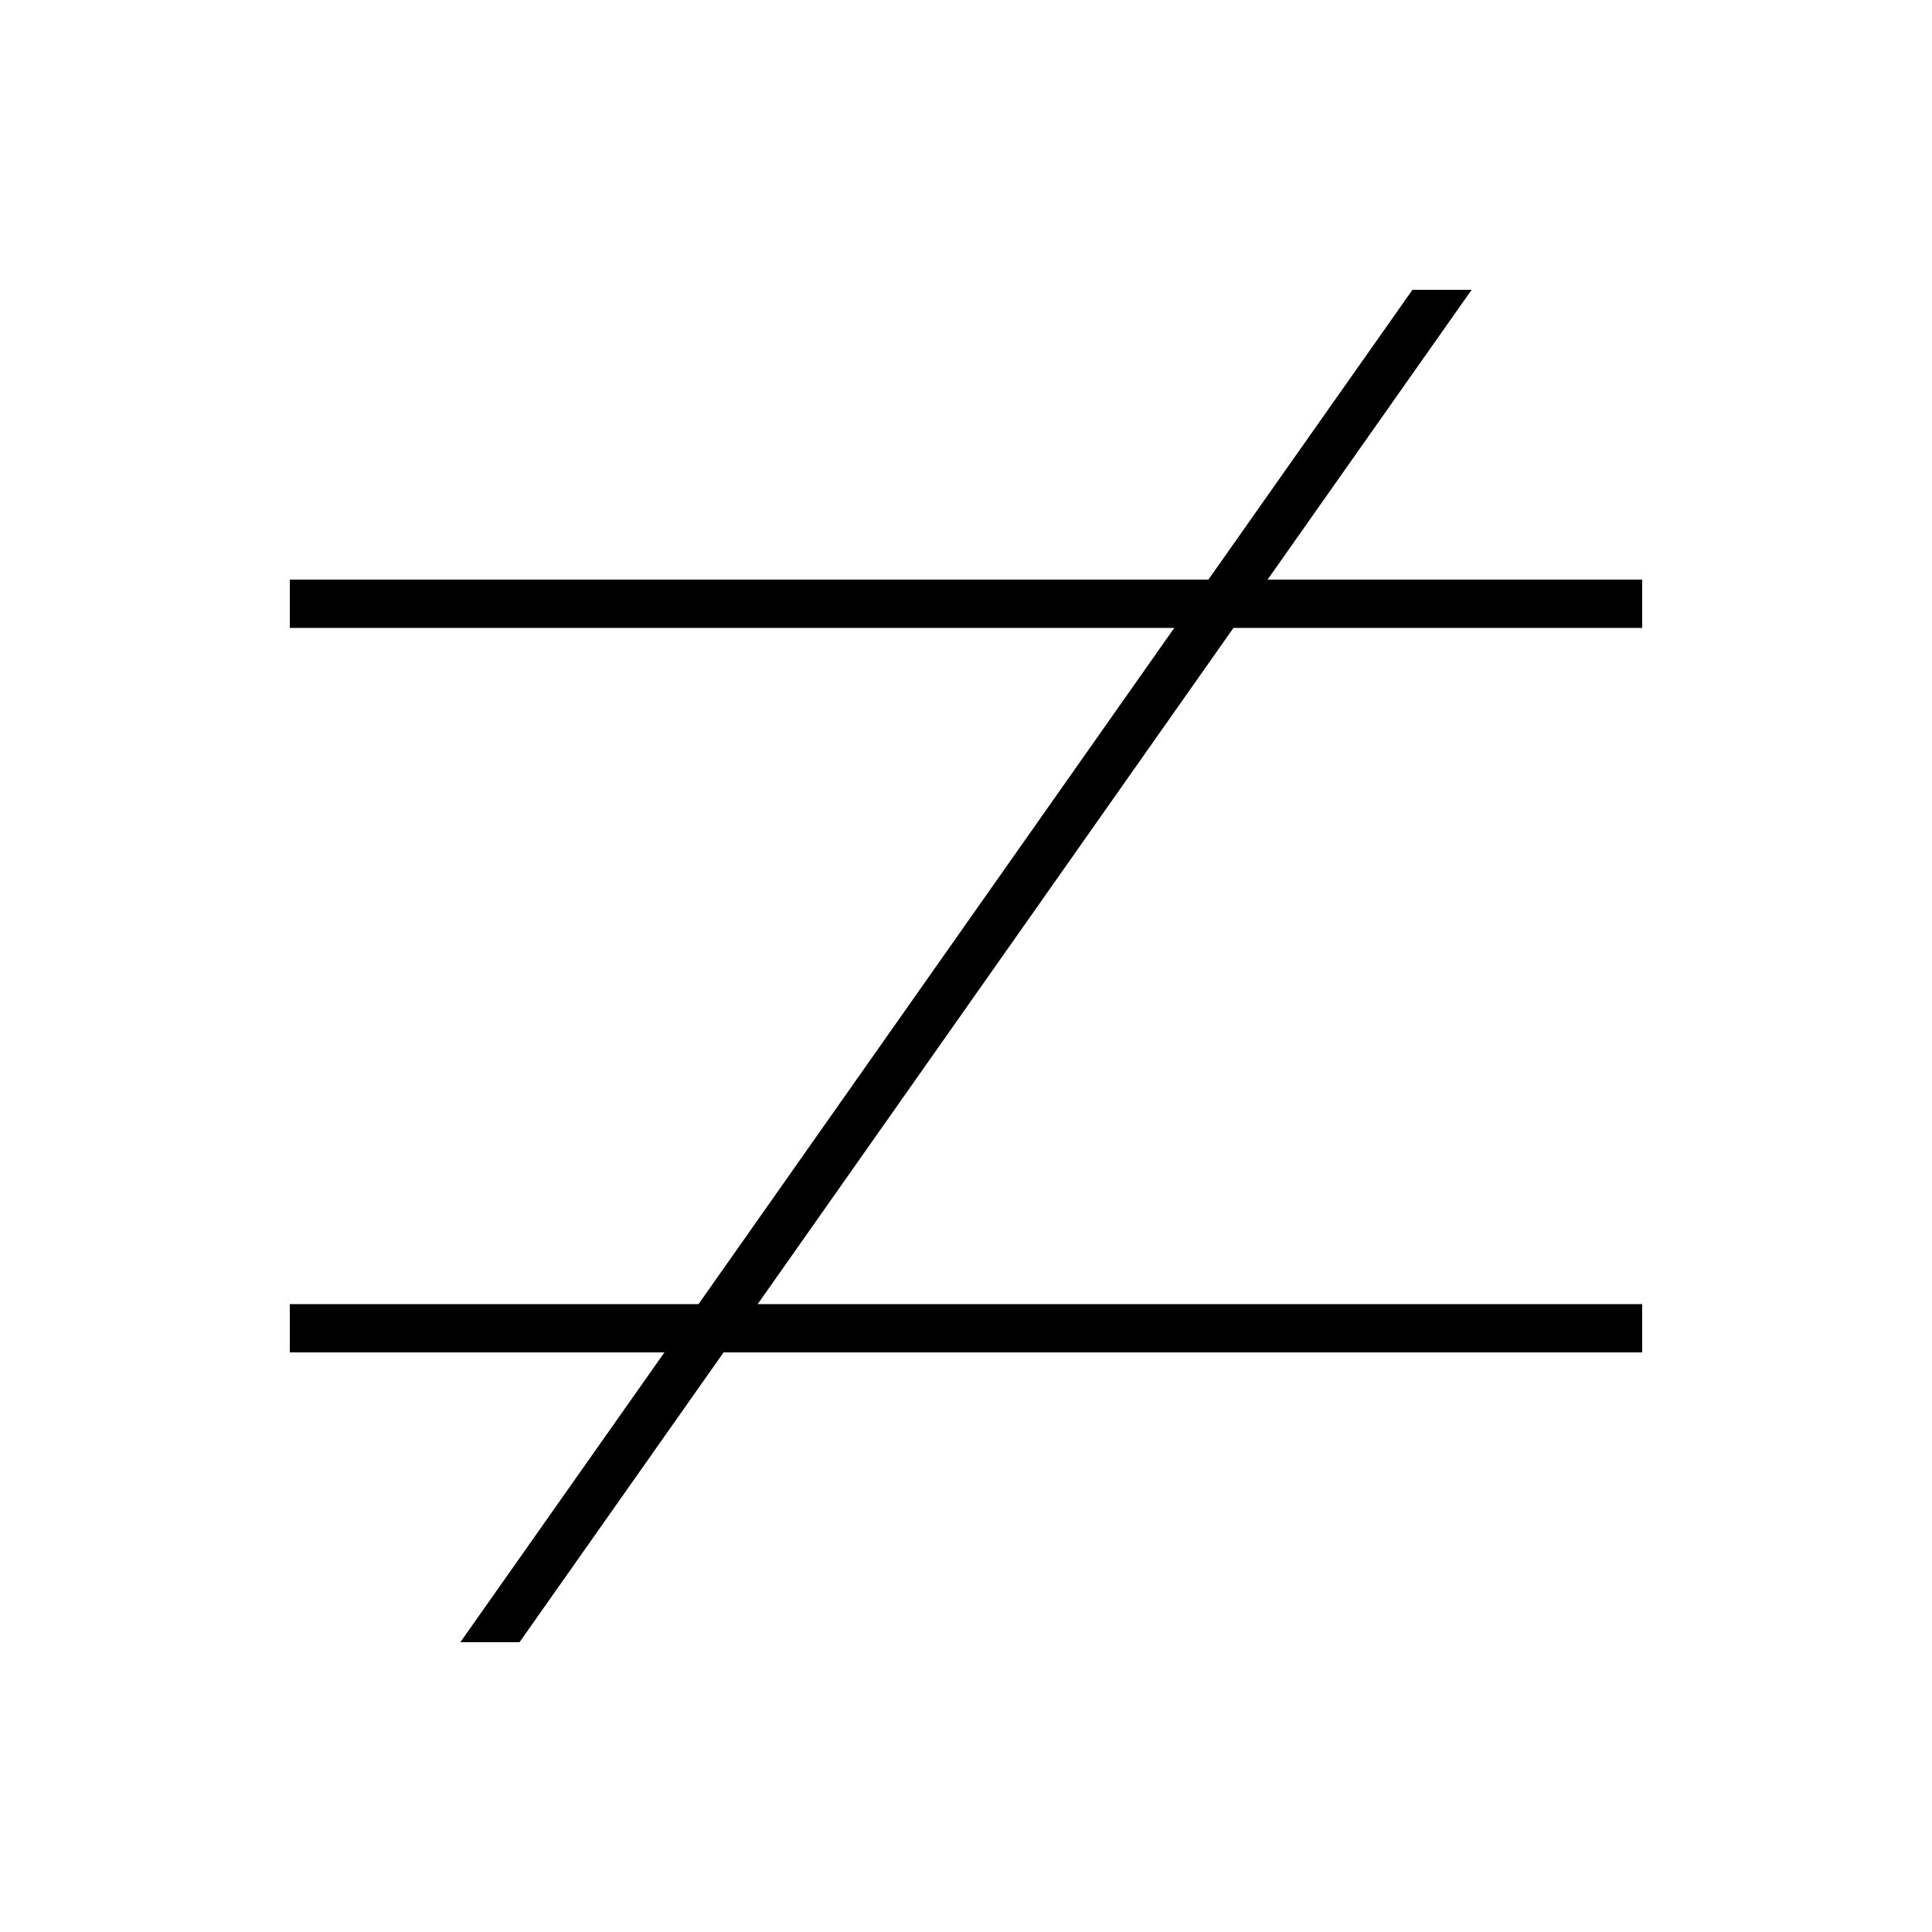 <svg xmlns="http://www.w3.org/2000/svg" viewBox="0 0 640 640"><!--! Font Awesome Pro 7.1.0 by @fontawesome - https://fontawesome.com License - https://fontawesome.com/license (Commercial License) Copyright 2025 Fonticons, Inc. --><path fill="currentColor" d="M220.1 448L152.5 544L172.1 544L239.7 448L544 448L544 432L251 432L408.6 208L544 208L544 192L419.9 192L487.5 96L467.9 96L400.3 192L96 192L96 208L389 208L231.4 432L96 432L96 448L220.1 448z"/></svg>